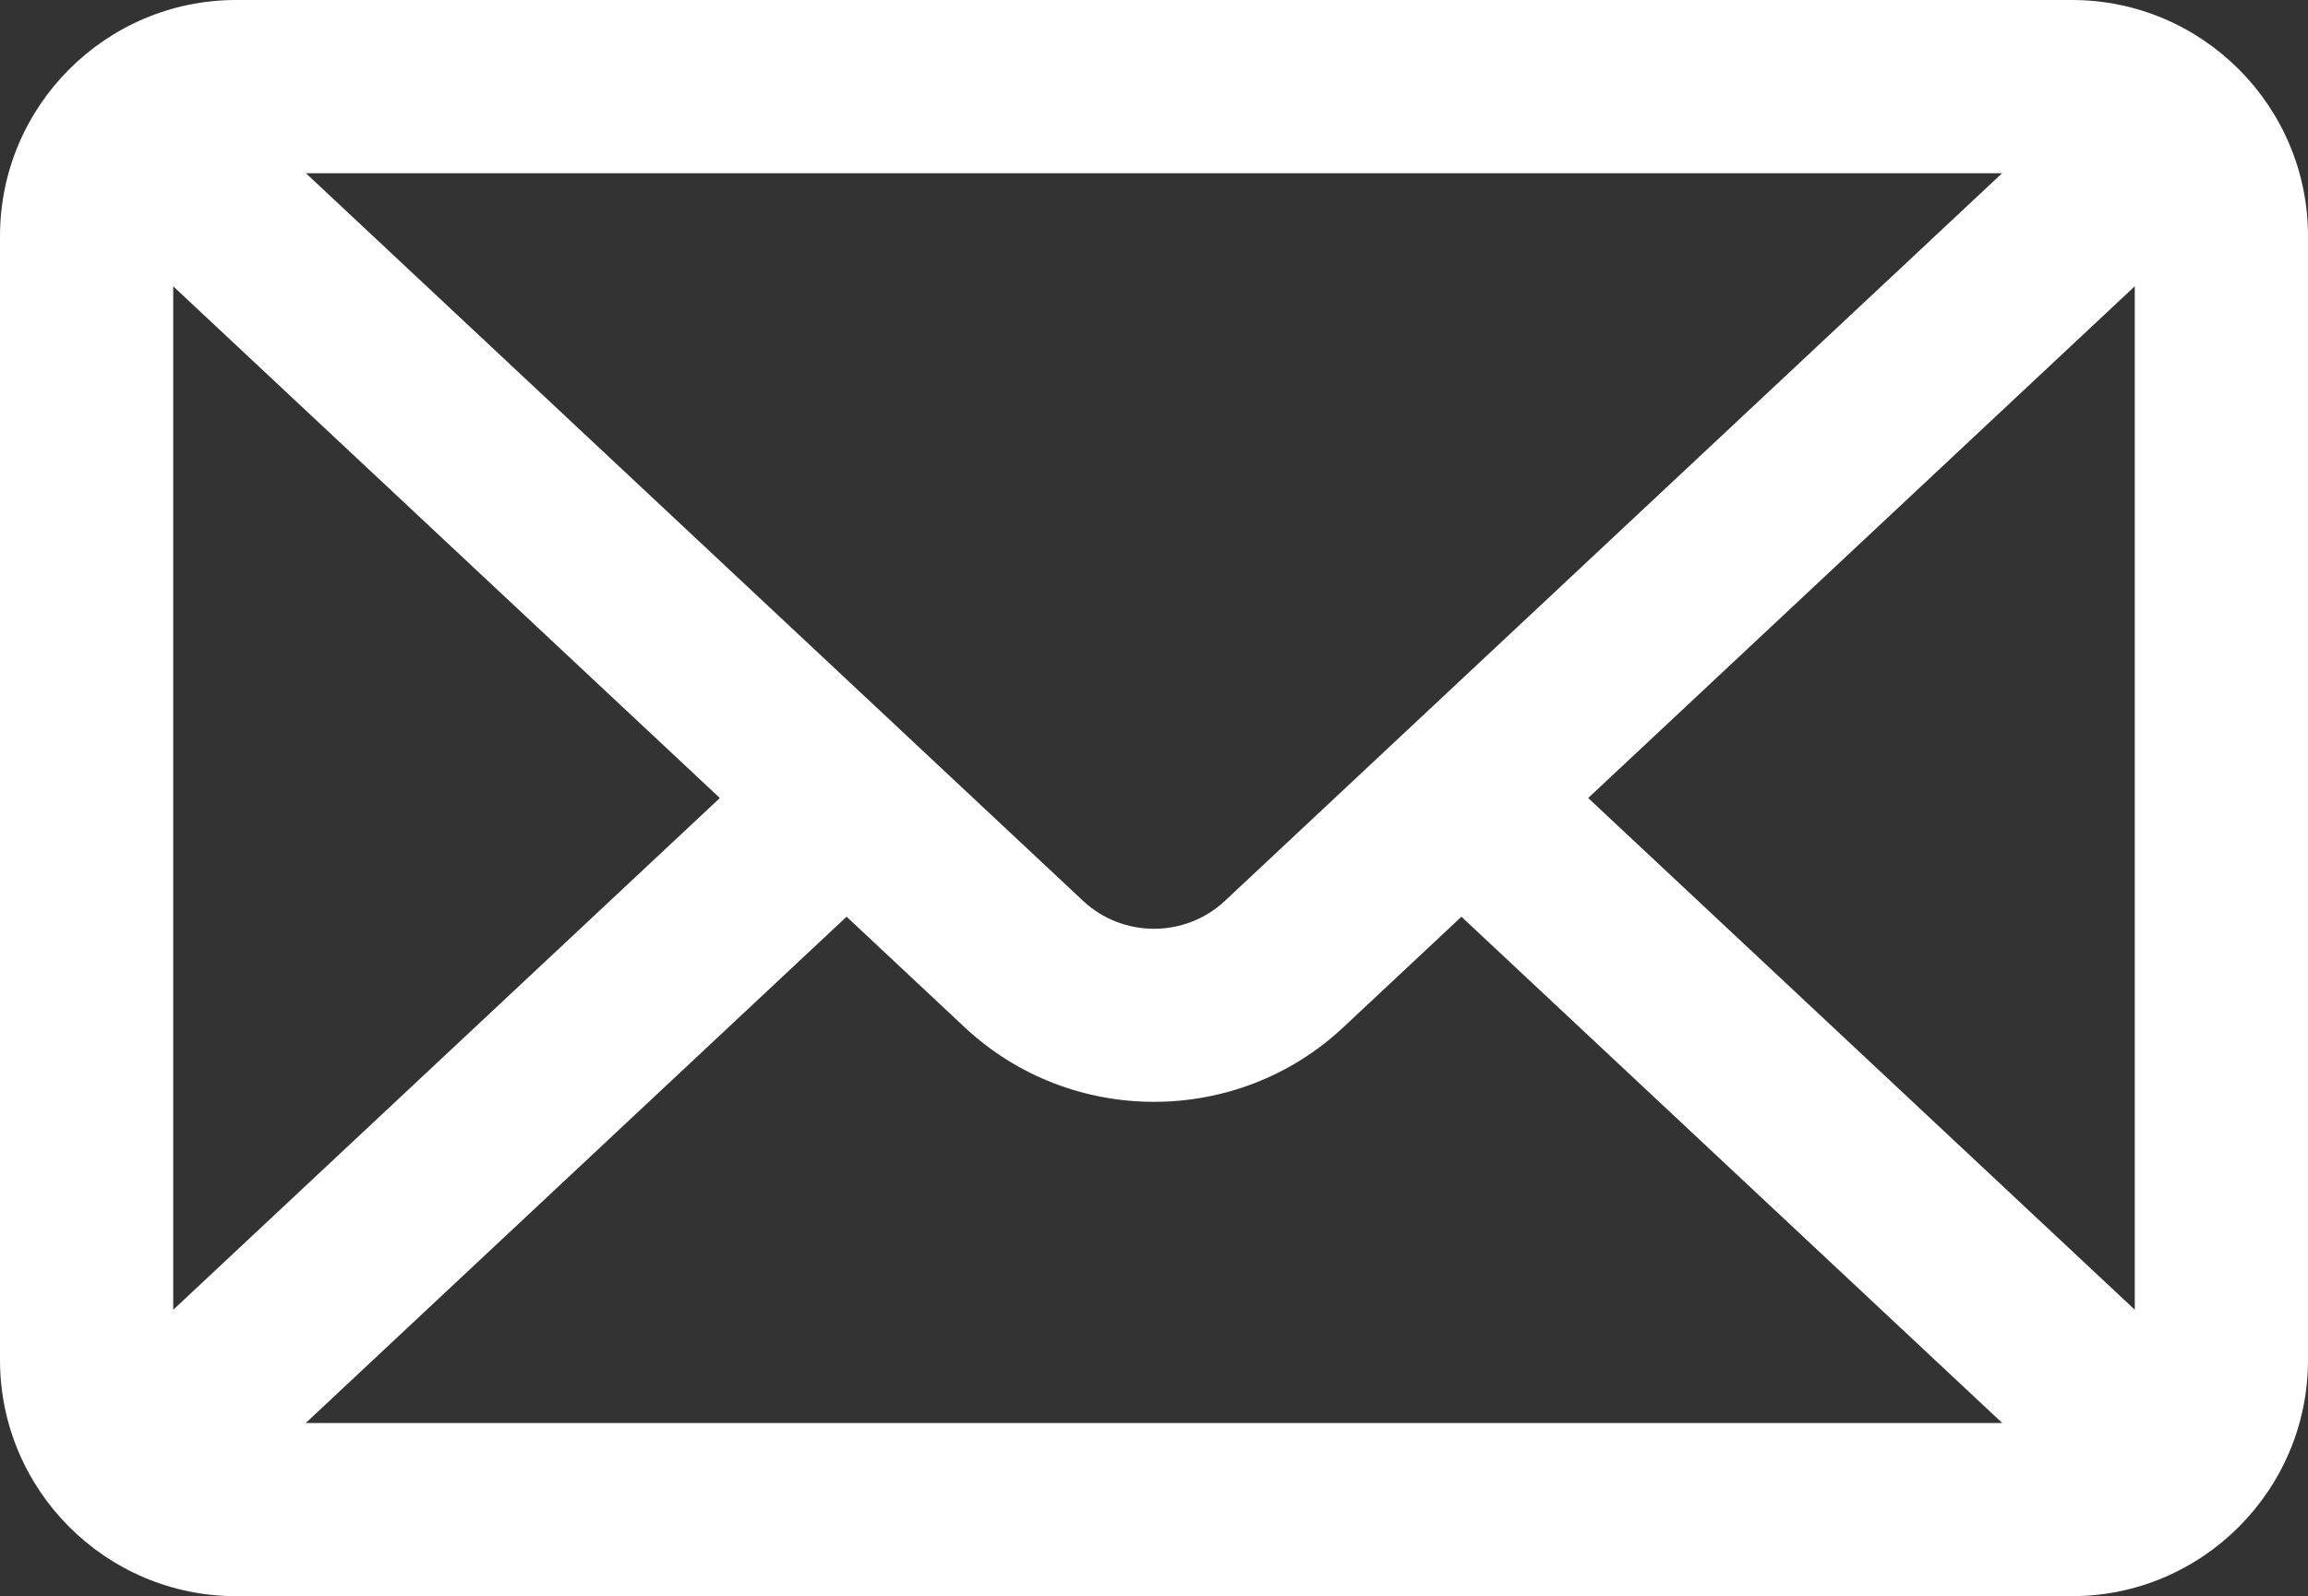 <?xml version="1.0" encoding="UTF-8"?>
<svg id="_レイヤー_2" data-name="レイヤー 2" xmlns="http://www.w3.org/2000/svg" viewBox="0 0 53.294 36.862">
  <rect x="0" y="0" width="53.294" height="36.862" fill="#333333" stroke="none"/>
  <defs>
    <style>
      .cls-1 {
        fill: #fff;
      }
    </style>
  </defs>
  <g id="_レイヤー_2-2" data-name="レイヤー 2">
    <path class="cls-1" d="M47.841,0H5.453C2.446,0,0,2.446,0,5.453v25.956c0,3.007,2.446,5.453,5.453,5.453h42.388c3.007,0,5.453-2.446,5.453-5.453V5.453c0-3.007-2.446-5.453-5.453-5.453ZM28.284,20.805c-.918.859-2.356.859-3.274,0L7.063,4h39.168l-17.947,16.805ZM16.622,18.43l-12.622,11.818V6.612l12.622,11.818ZM19.548,21.17l2.728,2.555c1.225,1.147,2.798,1.721,4.371,1.721s3.146-.573,4.371-1.721l2.728-2.554,12.488,11.692H7.06l12.488-11.692ZM36.672,18.43l12.622-11.819v23.636l-12.622-11.818Z"/>
  </g>
</svg>